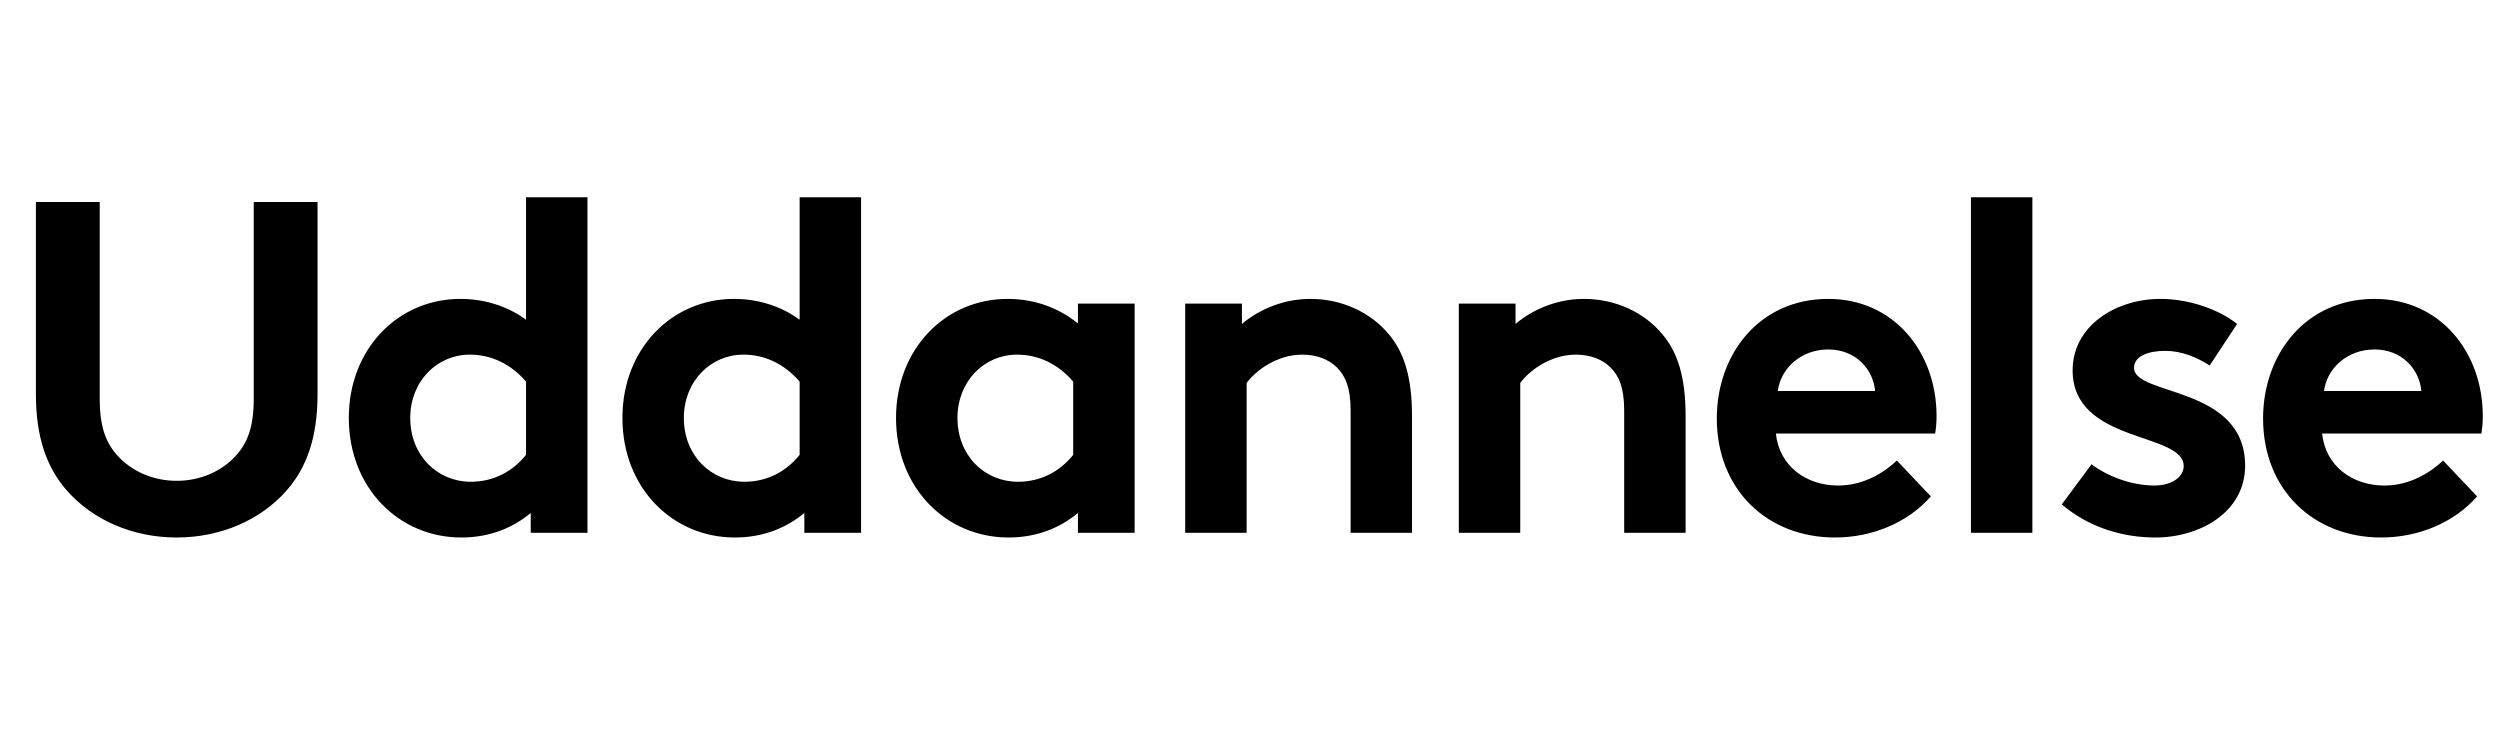 <svg width="61" height="18" viewBox="0 0 61 18" fill="none" xmlns="http://www.w3.org/2000/svg">
<path d="M4.312 11.732C4.888 11.732 5.407 11.501 5.753 11.121C6.03 10.821 6.191 10.429 6.191 9.737V4.929H7.748V9.622C7.748 10.671 7.483 11.409 6.998 11.962C6.364 12.689 5.384 13.115 4.312 13.115C3.24 13.115 2.26 12.689 1.626 11.962C1.141 11.409 0.876 10.671 0.876 9.622V4.929H2.433V9.737C2.433 10.429 2.594 10.821 2.871 11.121C3.217 11.501 3.736 11.732 4.312 11.732ZM14.334 4.814V13H12.95V12.516C12.524 12.873 11.959 13.115 11.255 13.115C9.734 13.115 8.511 11.905 8.511 10.198C8.511 8.504 9.722 7.293 11.232 7.293C11.82 7.293 12.374 7.466 12.835 7.8V4.814H14.334ZM10.01 10.198C10.01 11.121 10.679 11.755 11.486 11.755C12.051 11.755 12.512 11.501 12.835 11.098V9.311C12.466 8.884 11.993 8.653 11.463 8.653C10.667 8.653 10.01 9.299 10.01 10.198ZM21.01 4.814V13H19.626V12.516C19.199 12.873 18.634 13.115 17.931 13.115C16.409 13.115 15.187 11.905 15.187 10.198C15.187 8.504 16.398 7.293 17.908 7.293C18.496 7.293 19.05 7.466 19.511 7.8V4.814H21.01ZM16.686 10.198C16.686 11.121 17.355 11.755 18.162 11.755C18.727 11.755 19.188 11.501 19.511 11.098V9.311C19.142 8.884 18.669 8.653 18.139 8.653C17.343 8.653 16.686 9.299 16.686 10.198ZM26.302 7.408H27.685V13H26.302V12.516C25.875 12.873 25.31 13.115 24.607 13.115C23.085 13.115 21.863 11.905 21.863 10.198C21.863 8.504 23.074 7.293 24.584 7.293C25.23 7.293 25.818 7.5 26.302 7.892V7.408ZM23.362 10.198C23.362 11.121 24.03 11.755 24.838 11.755C25.402 11.755 25.864 11.501 26.186 11.098V9.311C25.818 8.884 25.345 8.653 24.814 8.653C24.019 8.653 23.362 9.299 23.362 10.198ZM30.418 13H28.919V7.408H30.303V7.904C30.753 7.524 31.352 7.293 31.975 7.293C32.736 7.293 33.439 7.616 33.889 8.158C34.257 8.596 34.453 9.195 34.453 10.152V13H32.955V10.014C32.955 9.46 32.828 9.172 32.62 8.965C32.424 8.769 32.124 8.653 31.779 8.653C31.145 8.653 30.626 9.057 30.418 9.345V13ZM37.094 13H35.595V7.408H36.979V7.904C37.428 7.524 38.028 7.293 38.65 7.293C39.411 7.293 40.115 7.616 40.564 8.158C40.933 8.596 41.129 9.195 41.129 10.152V13H39.63V10.014C39.63 9.46 39.504 9.172 39.296 8.965C39.1 8.769 38.8 8.653 38.454 8.653C37.82 8.653 37.301 9.057 37.094 9.345V13ZM46.283 11.236L47.113 12.112C46.548 12.758 45.672 13.115 44.773 13.115C43.124 13.115 41.89 11.951 41.89 10.21C41.89 8.653 42.916 7.293 44.611 7.293C46.214 7.293 47.252 8.596 47.252 10.152C47.252 10.302 47.24 10.452 47.217 10.579H43.332C43.412 11.363 44.058 11.847 44.853 11.847C45.488 11.847 45.995 11.513 46.283 11.236ZM43.378 9.541H45.753C45.707 9.011 45.28 8.527 44.611 8.527C43.931 8.527 43.447 8.999 43.378 9.541ZM49.59 4.814V13H48.091V4.814H49.59ZM50.307 12.308L51.034 11.328C51.414 11.617 52.002 11.847 52.567 11.847C52.971 11.847 53.282 11.651 53.282 11.374C53.282 10.533 50.572 10.832 50.572 9.034C50.572 7.962 51.61 7.293 52.717 7.293C53.443 7.293 54.17 7.57 54.585 7.904L53.916 8.919C53.616 8.723 53.236 8.561 52.832 8.561C52.417 8.561 52.071 8.688 52.071 8.976C52.071 9.668 54.781 9.403 54.781 11.363C54.781 12.493 53.685 13.115 52.59 13.115C51.794 13.115 50.976 12.873 50.307 12.308ZM59.611 11.236L60.441 12.112C59.877 12.758 59 13.115 58.101 13.115C56.452 13.115 55.219 11.951 55.219 10.21C55.219 8.653 56.245 7.293 57.94 7.293C59.542 7.293 60.58 8.596 60.58 10.152C60.58 10.302 60.568 10.452 60.545 10.579H56.66C56.74 11.363 57.386 11.847 58.182 11.847C58.816 11.847 59.323 11.513 59.611 11.236ZM56.706 9.541H59.081C59.035 9.011 58.608 8.527 57.94 8.527C57.259 8.527 56.775 8.999 56.706 9.541Z" fill="black"/>
</svg>
